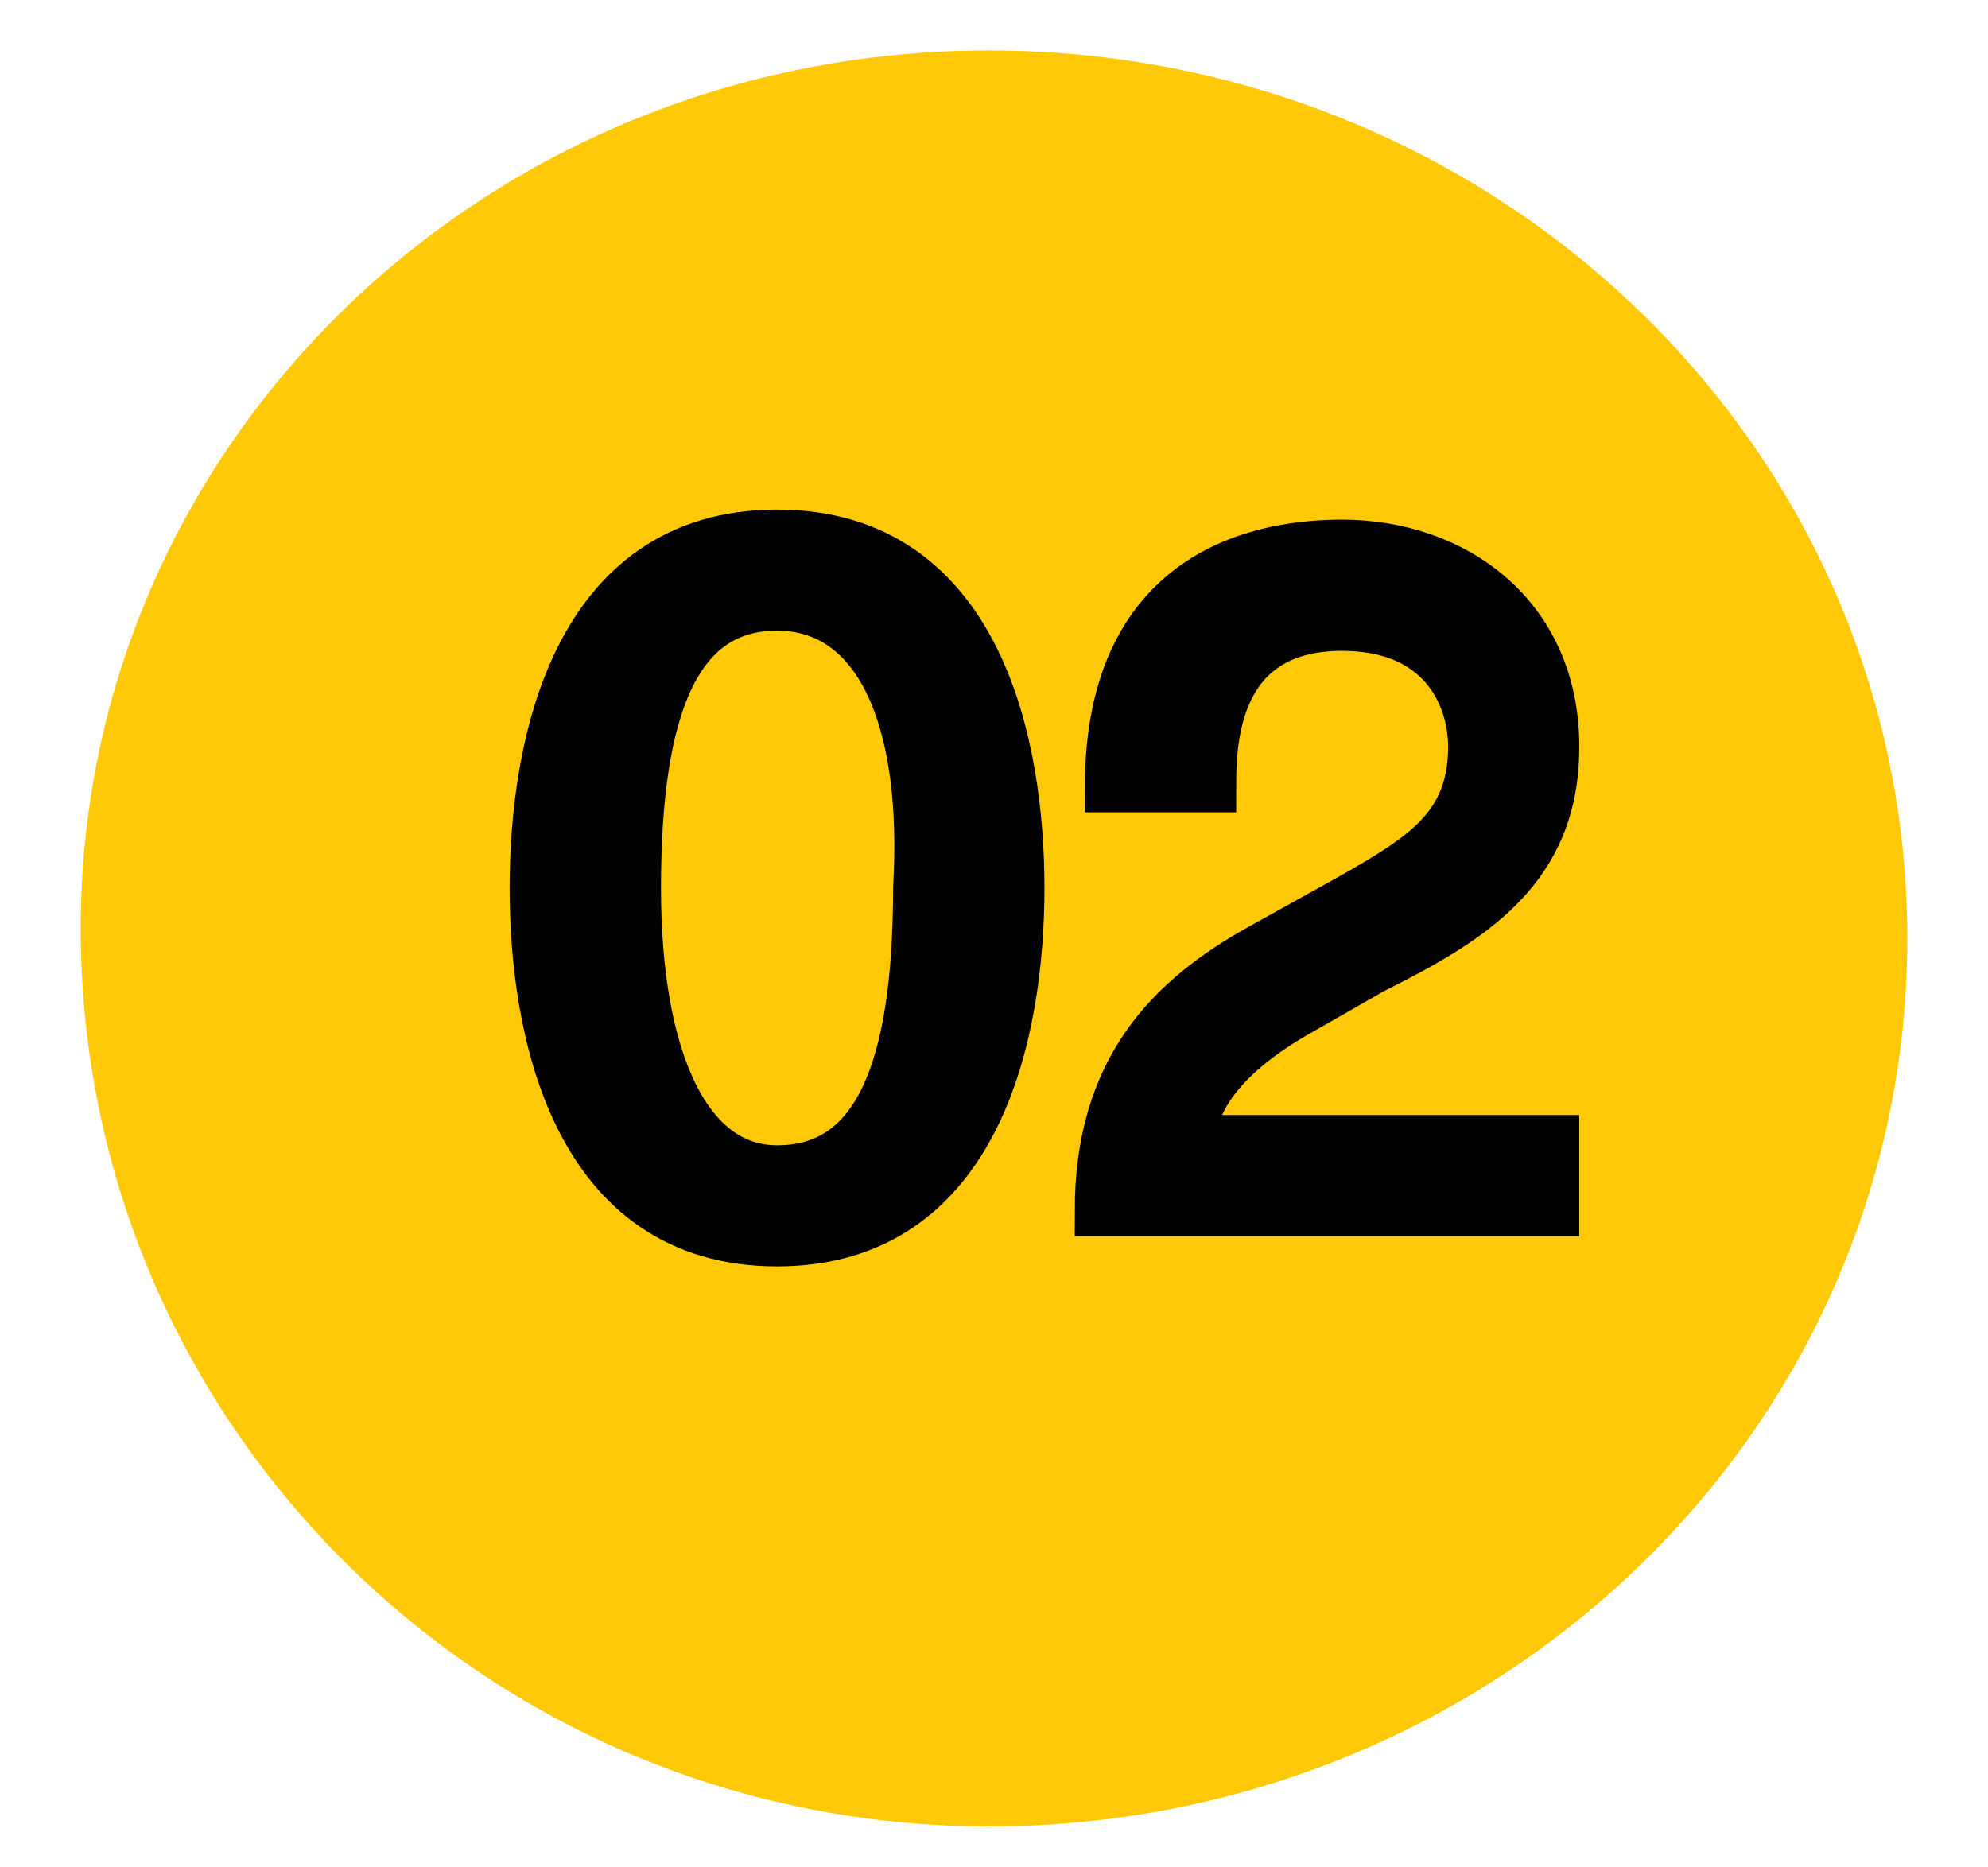 <?xml version="1.0" encoding="utf-8"?>
<!-- Generator: Adobe Illustrator 27.8.1, SVG Export Plug-In . SVG Version: 6.00 Build 0)  -->
<svg version="1.1" id="Layer_1" xmlns="http://www.w3.org/2000/svg" xmlns:xlink="http://www.w3.org/1999/xlink" x="0px" y="0px"
	 viewBox="0 0 19.7 18.5" style="enable-background:new 0 0 19.7 18.5;" xml:space="preserve">
<style type="text/css">
	.st0{fill:#FFC907;}
	.st1{stroke:#000000;stroke-width:0.5;}
</style>
<g>
	<g>
		<path class="st0" d="M9.8,18.1c5,0,9.1-3.9,9.1-8.8c0-4.9-4.1-8.8-9.1-8.8S0.8,4.4,0.8,9.2C0.8,14.1,4.8,18.1,9.8,18.1"/>
	</g>
	<g>
		<path class="st1" d="M7.7,12.3c-2,0-2.4-2.1-2.4-3.5s0.4-3.5,2.4-3.5s2.4,2.1,2.4,3.5S9.7,12.3,7.7,12.3z M7.7,6
			c-1,0-1.4,1-1.4,2.8c0,1.7,0.5,2.8,1.4,2.8c1,0,1.4-1,1.4-2.8C9.2,7.1,8.7,6,7.7,6z"/>
		<path class="st1" d="M11,7.8c0-2.2,1.6-2.4,2.3-2.4c1.1,0,2.1,0.7,2.1,2c0,1.2-0.8,1.7-1.8,2.2L12.9,10c-0.9,0.5-1.1,1-1.1,1.3
			h3.6V12h-4.5c0-1.4,0.7-2.1,1.6-2.6l0.9-0.5c0.7-0.4,1.2-0.7,1.2-1.5c0-0.5-0.3-1.2-1.3-1.2c-1.3,0-1.3,1.2-1.3,1.6H11z"/>
	</g>
</g>
</svg>
